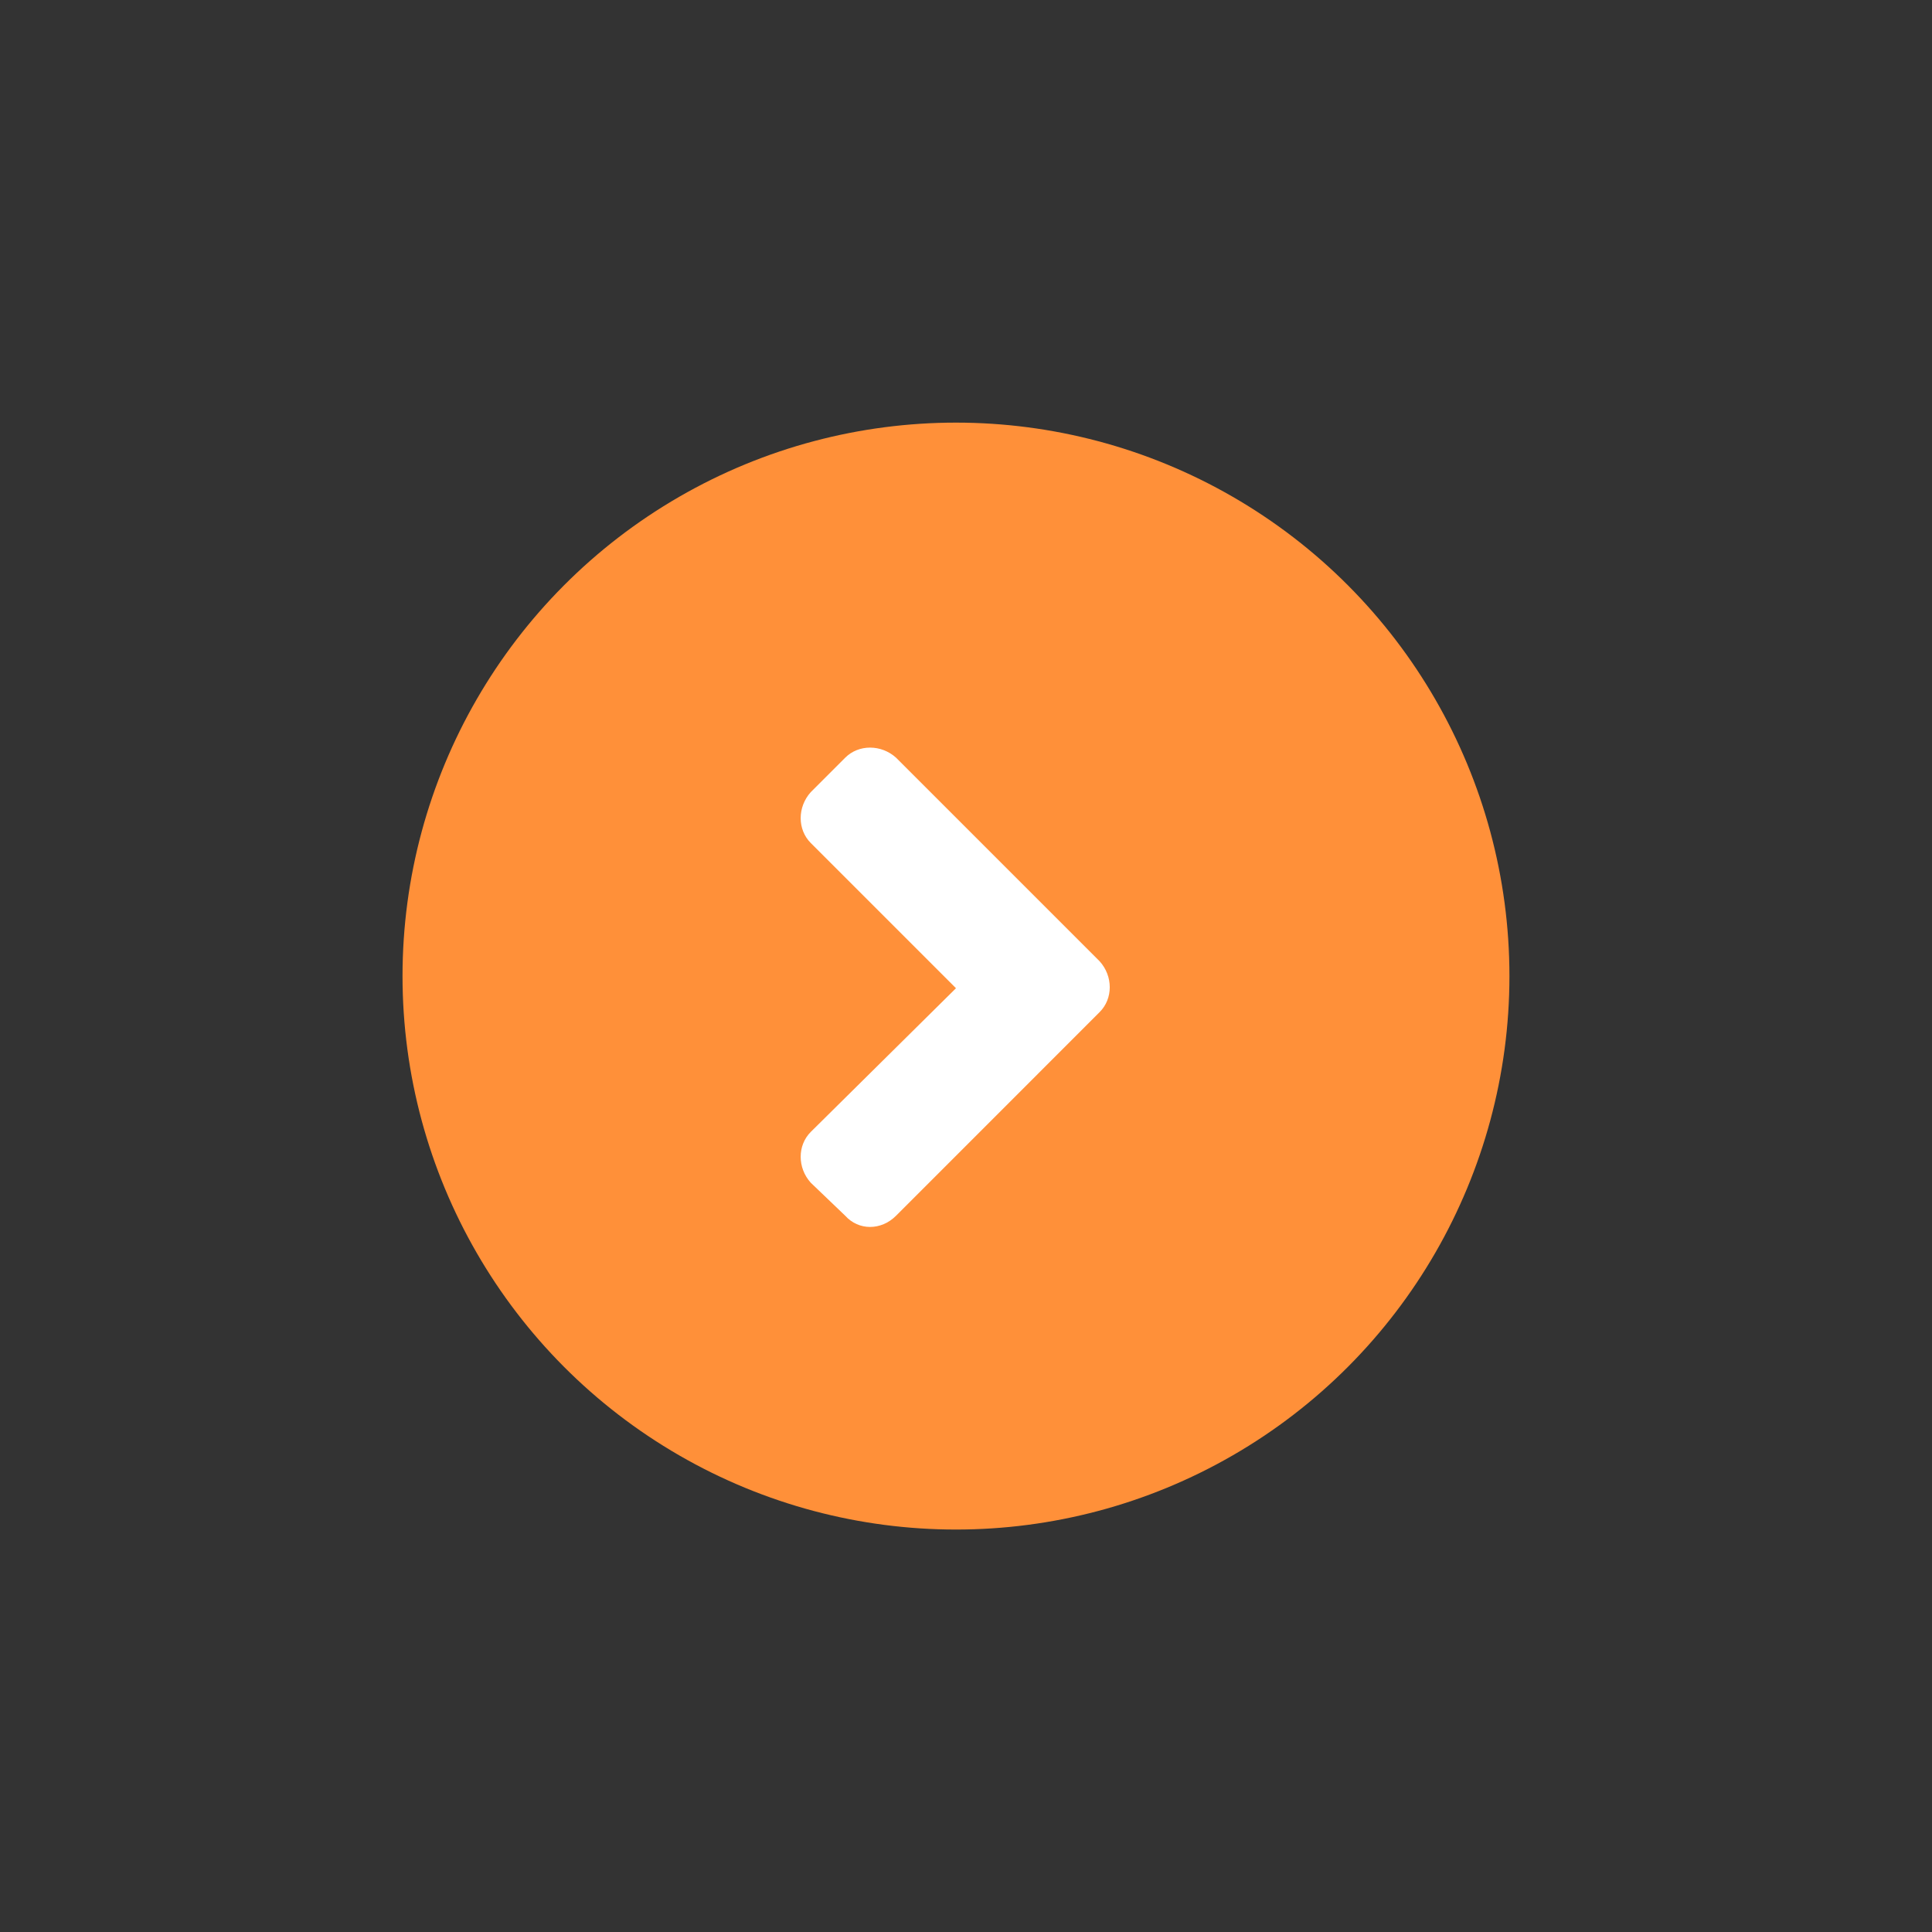 <svg width="32" height="32" viewBox="0 0 32 32" fill="none" xmlns="http://www.w3.org/2000/svg">
<rect x="0" y="0" width="32" height="32" fill="#333333" stroke="none"/>
<g clip-path="url(#clip0_468_8263)">
<circle cx="15.834" cy="16.167" r="9.167" fill="#FF9039"/>
<path d="M18.213 16.764L14.842 20.136C14.594 20.384 14.222 20.384 13.999 20.136L13.429 19.59C13.206 19.343 13.206 18.971 13.429 18.748L15.834 16.368L13.429 13.963C13.206 13.74 13.206 13.368 13.429 13.12L13.999 12.55C14.222 12.327 14.594 12.327 14.842 12.55L18.213 15.921C18.437 16.169 18.437 16.541 18.213 16.764Z" fill="white"/>
</g>
<defs>
<clipPath id="clip0_468_8263">
<rect width="18.333" height="18.333" fill="white" transform="translate(6.667 7)"/>
</clipPath>
</defs>
</svg>
